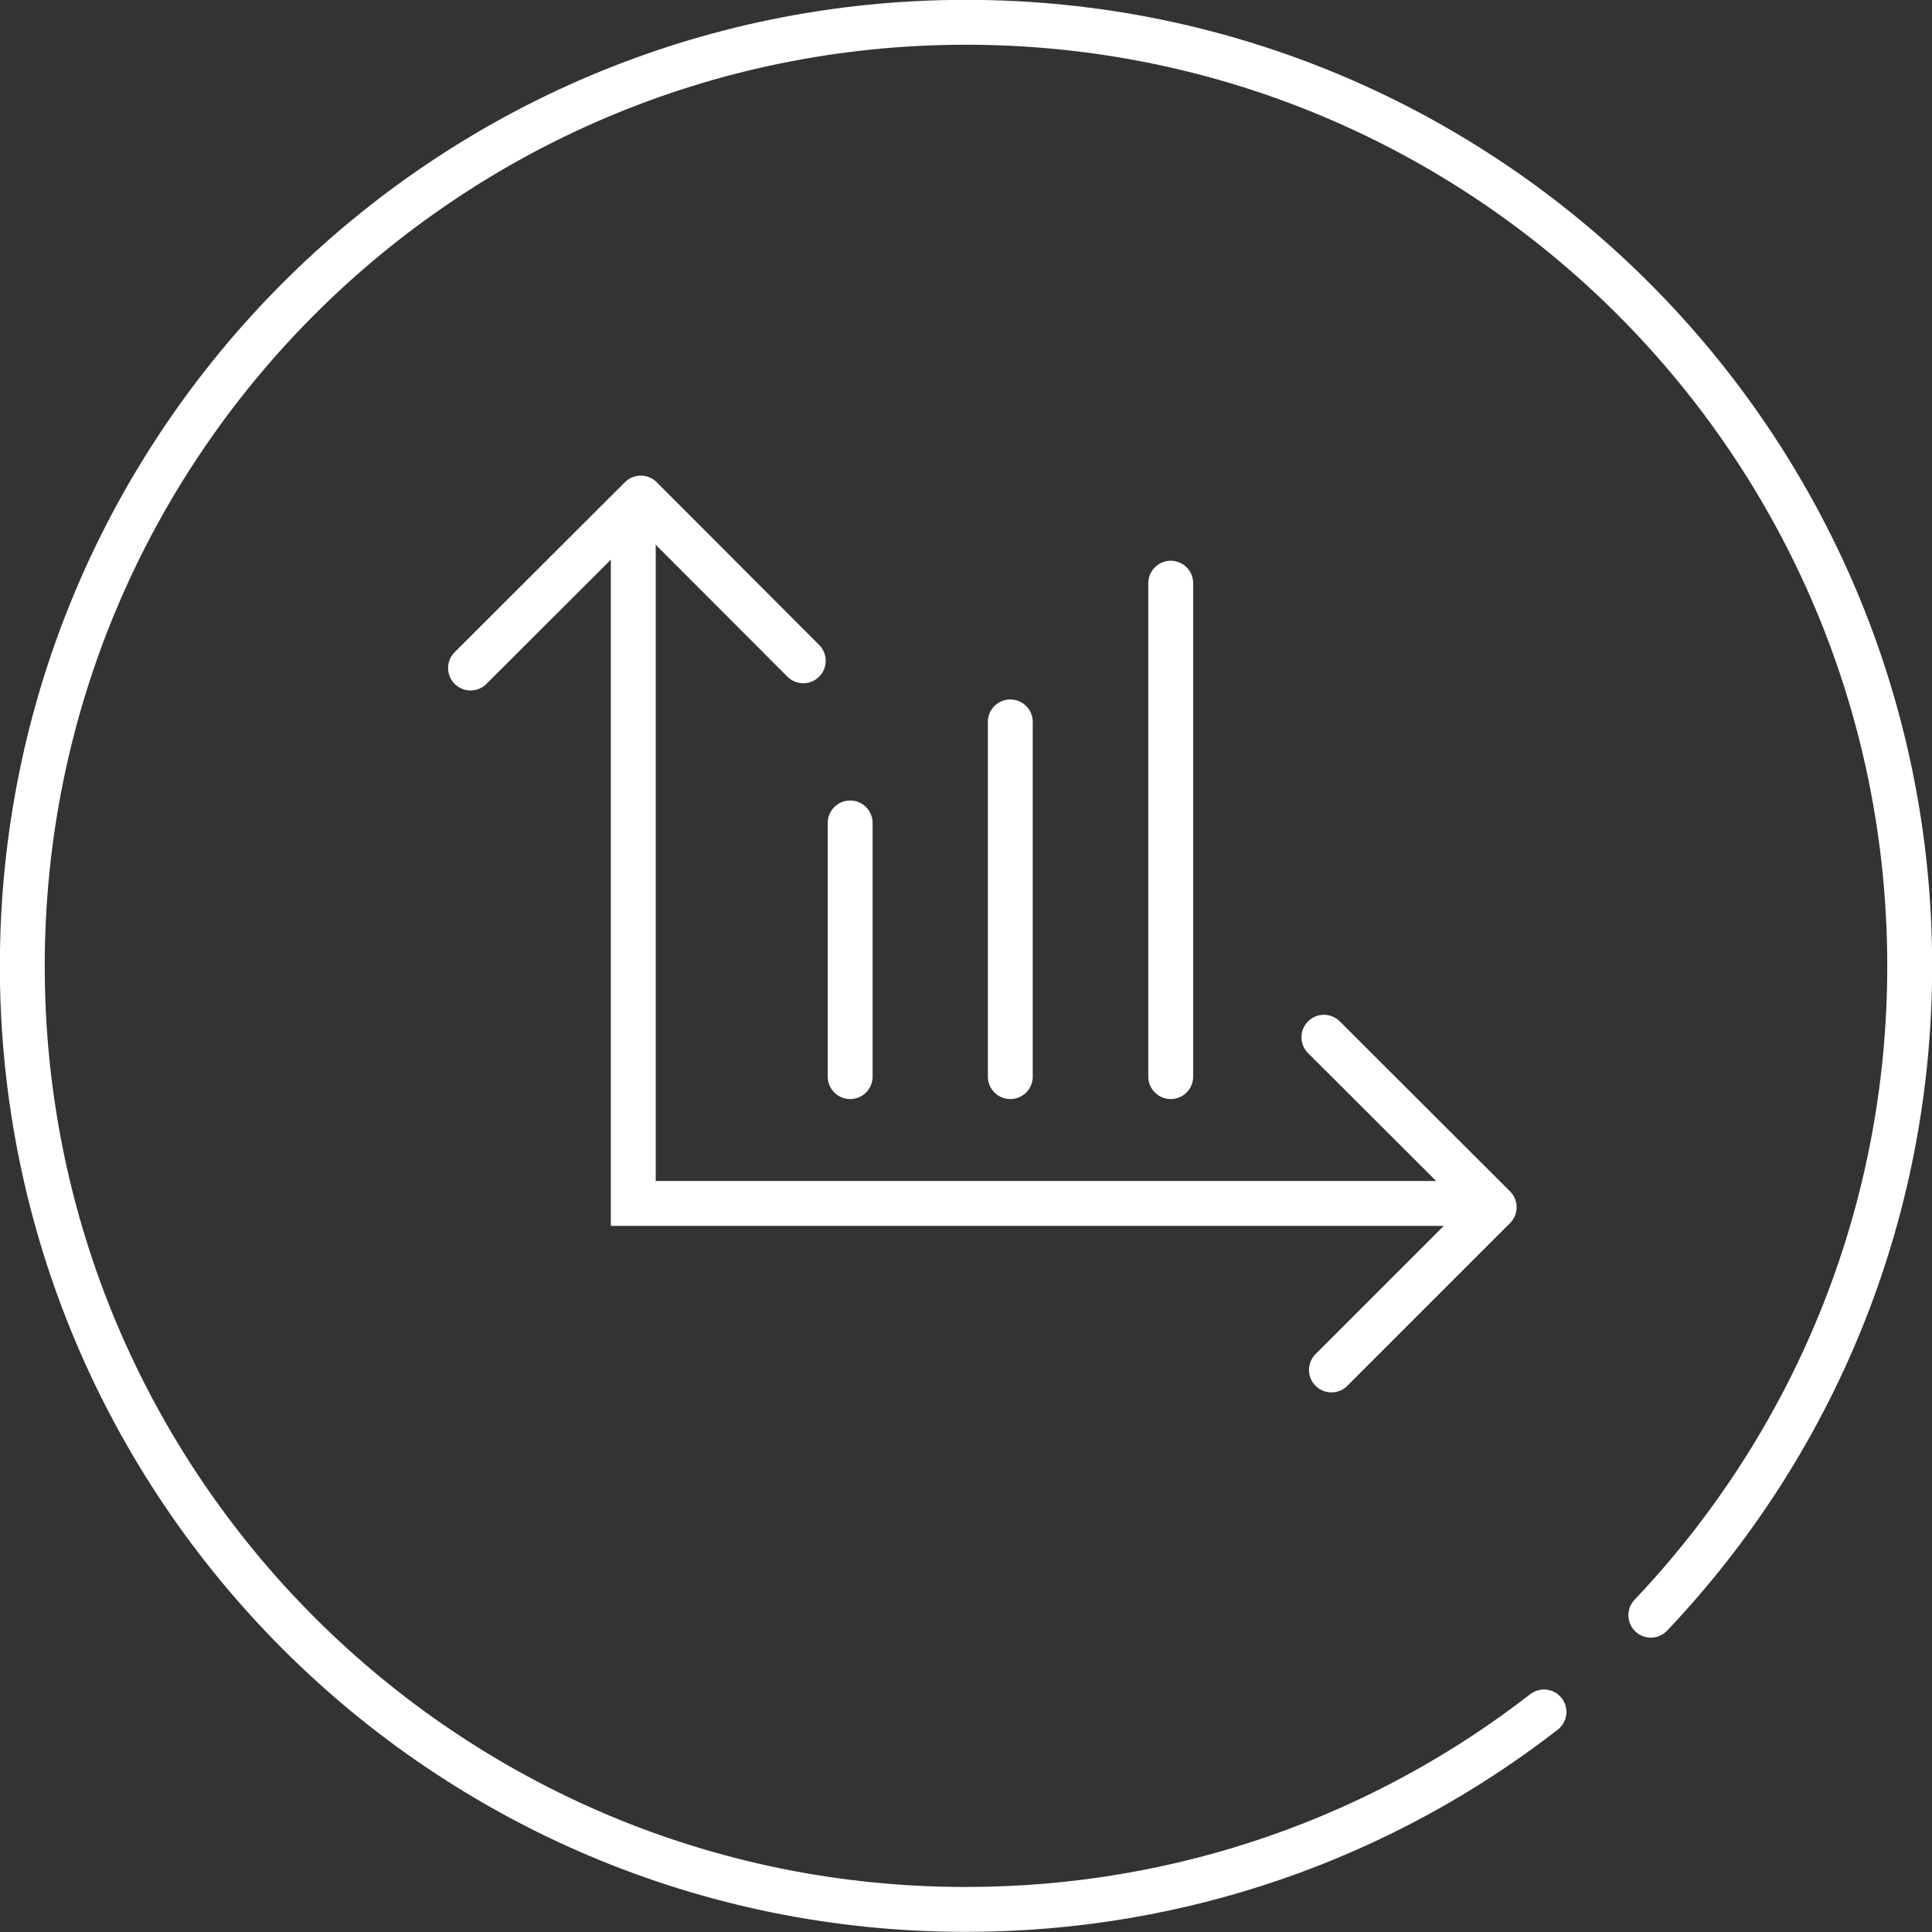 <?xml version="1.0" encoding="UTF-8"?> <svg xmlns="http://www.w3.org/2000/svg" id="Layer_1" data-name="Layer 1" width="66.72" height="66.72" viewBox="0 0 66.72 66.72"><rect x="0" y="0" width="66.72" height="66.72" fill="#333333" stroke="none"/><path d="m53.32,59.12c-5.51,4.28-12.44,6.82-19.96,6.82C15.36,65.95.77,51.36.77,33.36S15.36.77,33.36.77s32.59,14.59,32.59,32.59c0,8.69-3.4,16.58-8.94,22.42" style="fill: none; stroke: #fff; stroke-linecap: round; stroke-miterlimit: 10; stroke-width: 1.55px;"></path><polyline points="21.87 18.2 21.87 41.56 50.6 41.56" style="fill: none; stroke: #fff; stroke-linecap: round; stroke-miterlimit: 10; stroke-width: 1.55px;"></polyline><polyline points="16.25 23.07 22.13 17.2 27.74 22.82" style="fill: none; stroke: #fff; stroke-linecap: round; stroke-linejoin: round; stroke-width: 1.55px;"></polyline><polyline points="45.72 35.82 51.6 41.69 45.98 47.31" style="fill: none; stroke: #fff; stroke-linecap: round; stroke-linejoin: round; stroke-width: 1.55px;"></polyline><line x1="29.36" y1="37.18" x2="29.36" y2="28.42" style="fill: none; stroke: #fff; stroke-linecap: round; stroke-linejoin: round; stroke-width: 1.55px;"></line><line x1="34.89" y1="37.18" x2="34.89" y2="24.93" style="fill: none; stroke: #fff; stroke-linecap: round; stroke-linejoin: round; stroke-width: 1.55px;"></line><line x1="40.43" y1="37.18" x2="40.43" y2="20.14" style="fill: none; stroke: #fff; stroke-linecap: round; stroke-linejoin: round; stroke-width: 1.55px;"></line></svg> 